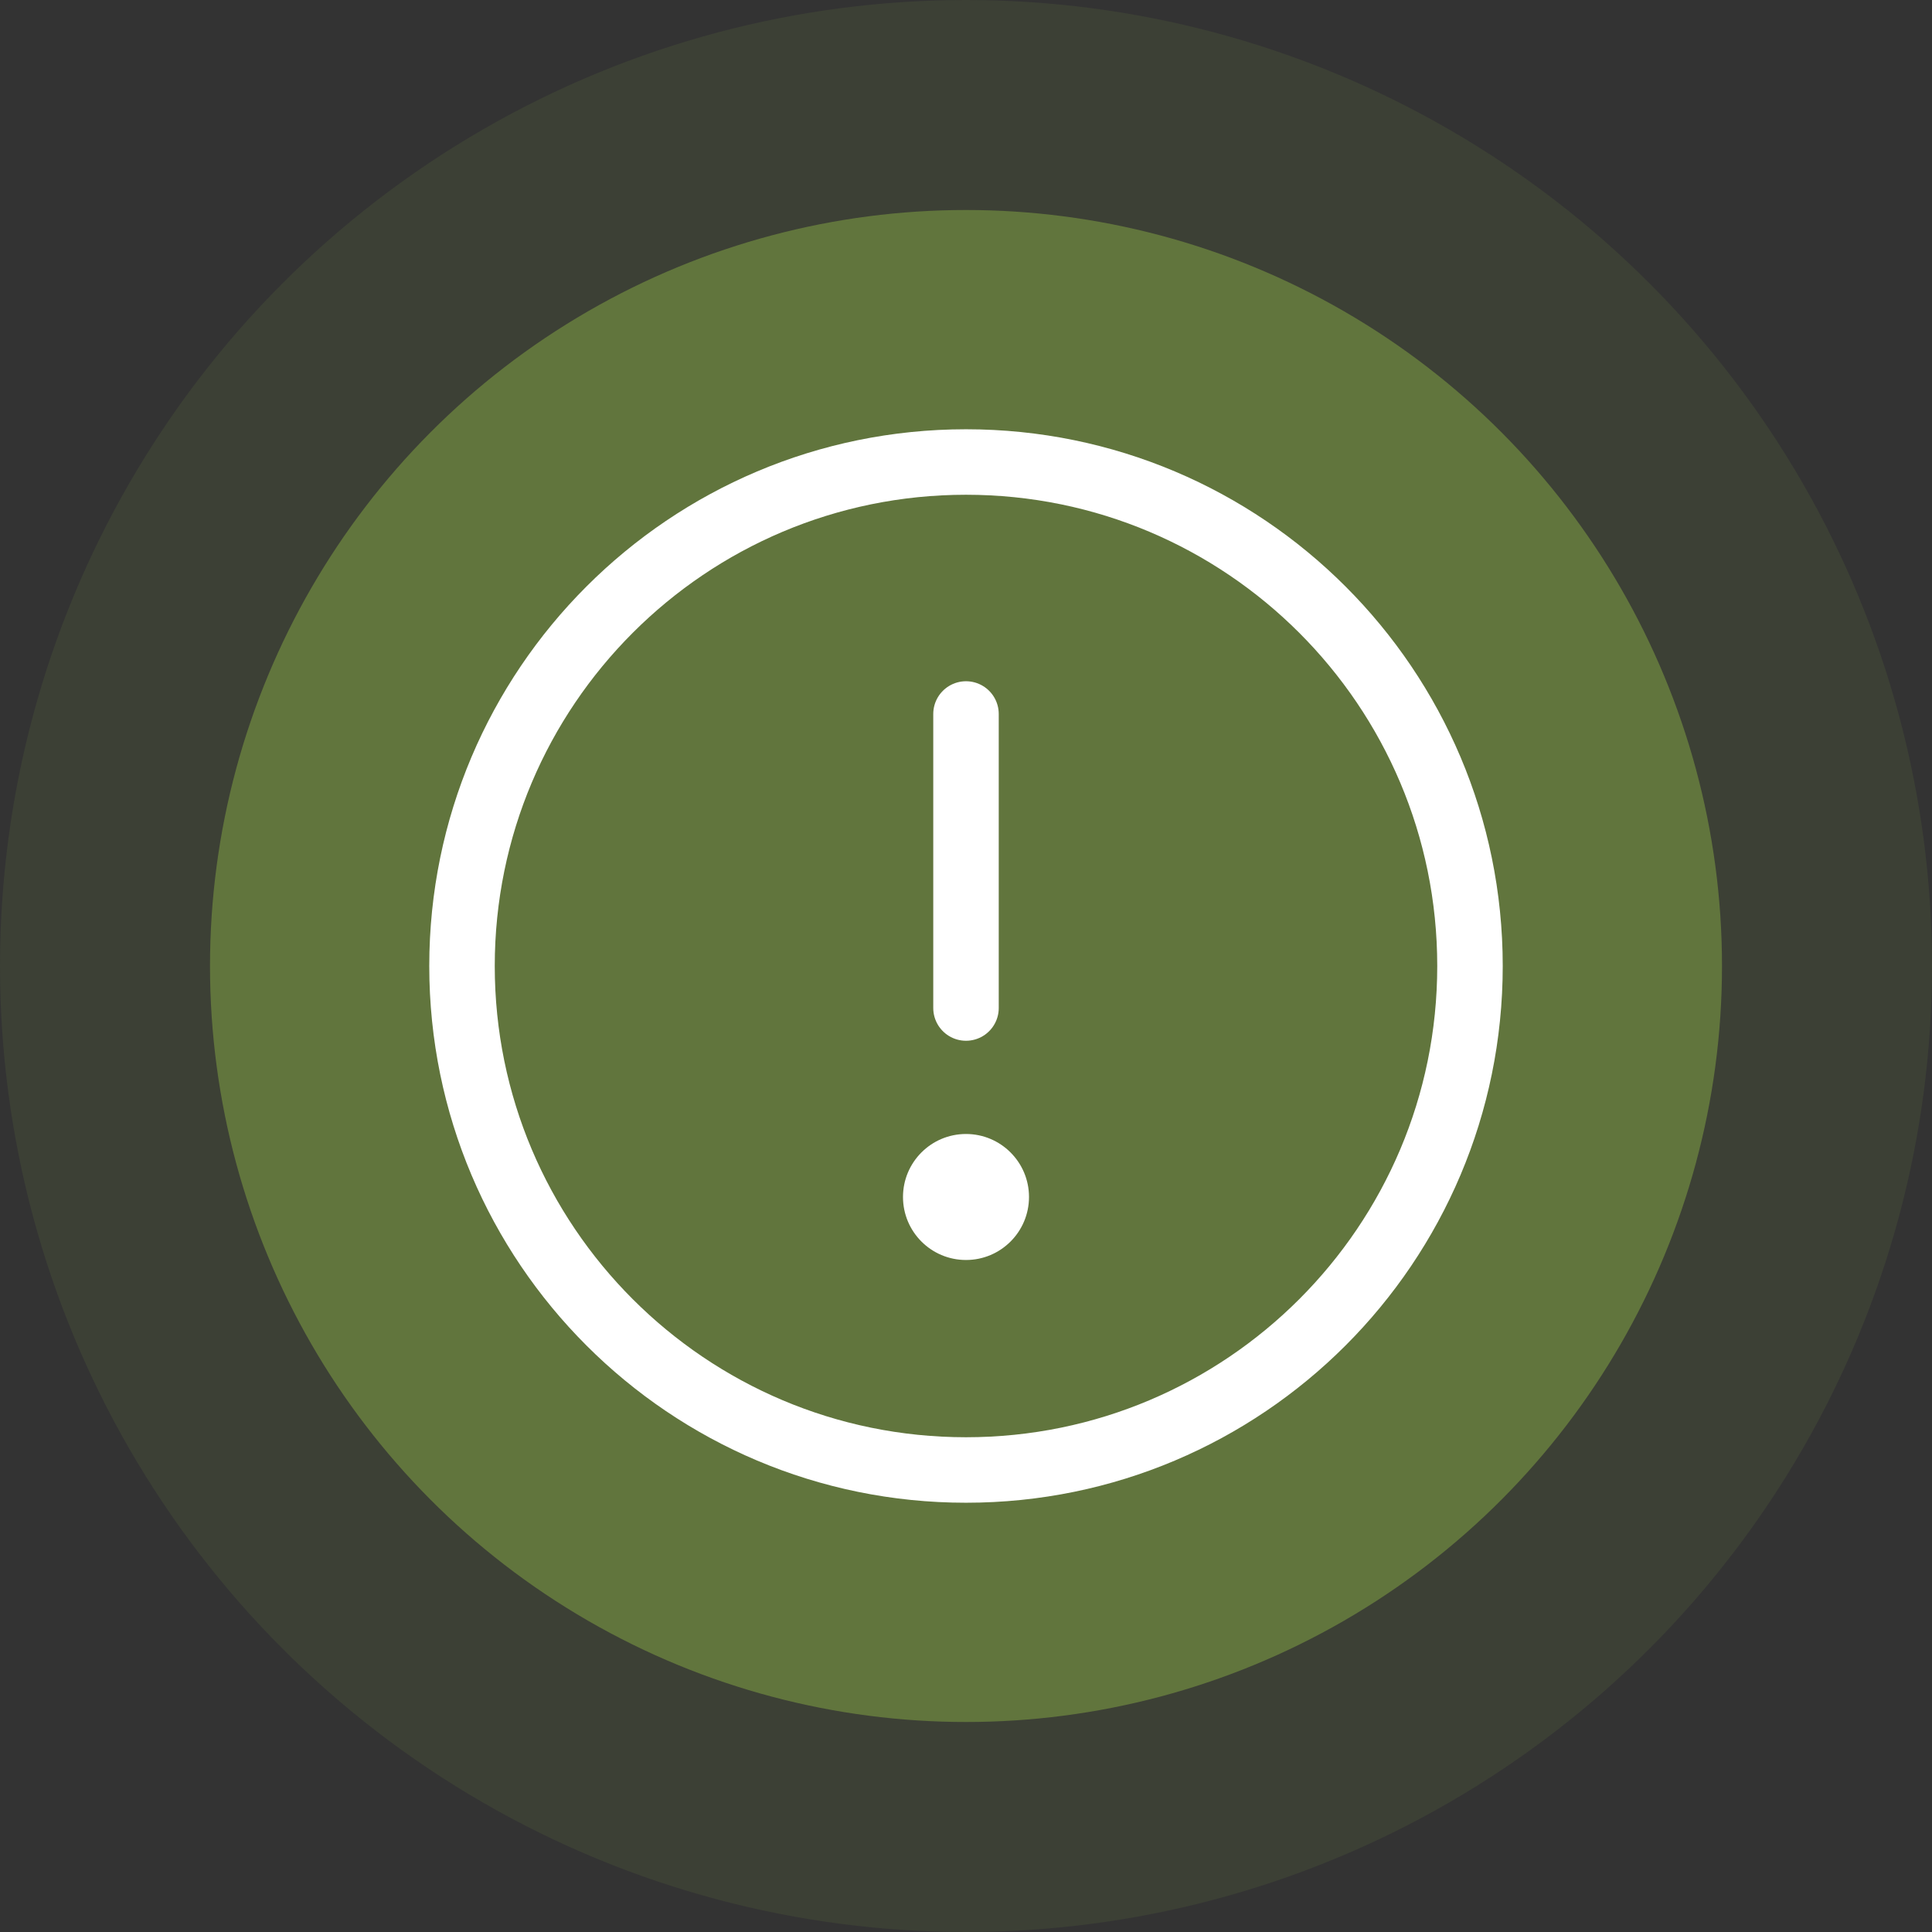 <svg width="59" height="59" viewBox="0 0 59 59" fill="none" xmlns="http://www.w3.org/2000/svg">
<rect x="0" y="0" width="59" height="59" fill="#333333" stroke="none"/>
<g id="Group 97">
<circle id="Ellipse 2" cx="29.5" cy="29.5" r="23.087" fill="#62753D"/>
<circle id="Ellipse 3" cx="29.5" cy="29.5" r="29.5" fill="#62753D" fill-opacity="0.2"/>
<g id="Group 96">
<path id="Vector" d="M29.5 44.891C38 44.891 44.891 38 44.891 29.5C44.891 21 38 14.109 29.5 14.109C21 14.109 14.109 21 14.109 29.5C14.109 38 21 44.891 29.5 44.891Z" stroke="white" stroke-width="2" stroke-miterlimit="10"/>
<path id="Vector_2" d="M29.5 30.783V21.804" stroke="white" stroke-width="2" stroke-linecap="round" stroke-linejoin="round"/>
<path id="Vector_3" d="M29.5 38.478C30.562 38.478 31.424 37.617 31.424 36.554C31.424 35.492 30.562 34.63 29.5 34.63C28.437 34.63 27.576 35.492 27.576 36.554C27.576 37.617 28.437 38.478 29.5 38.478Z" fill="white"/>
</g>
</g>
</svg>
